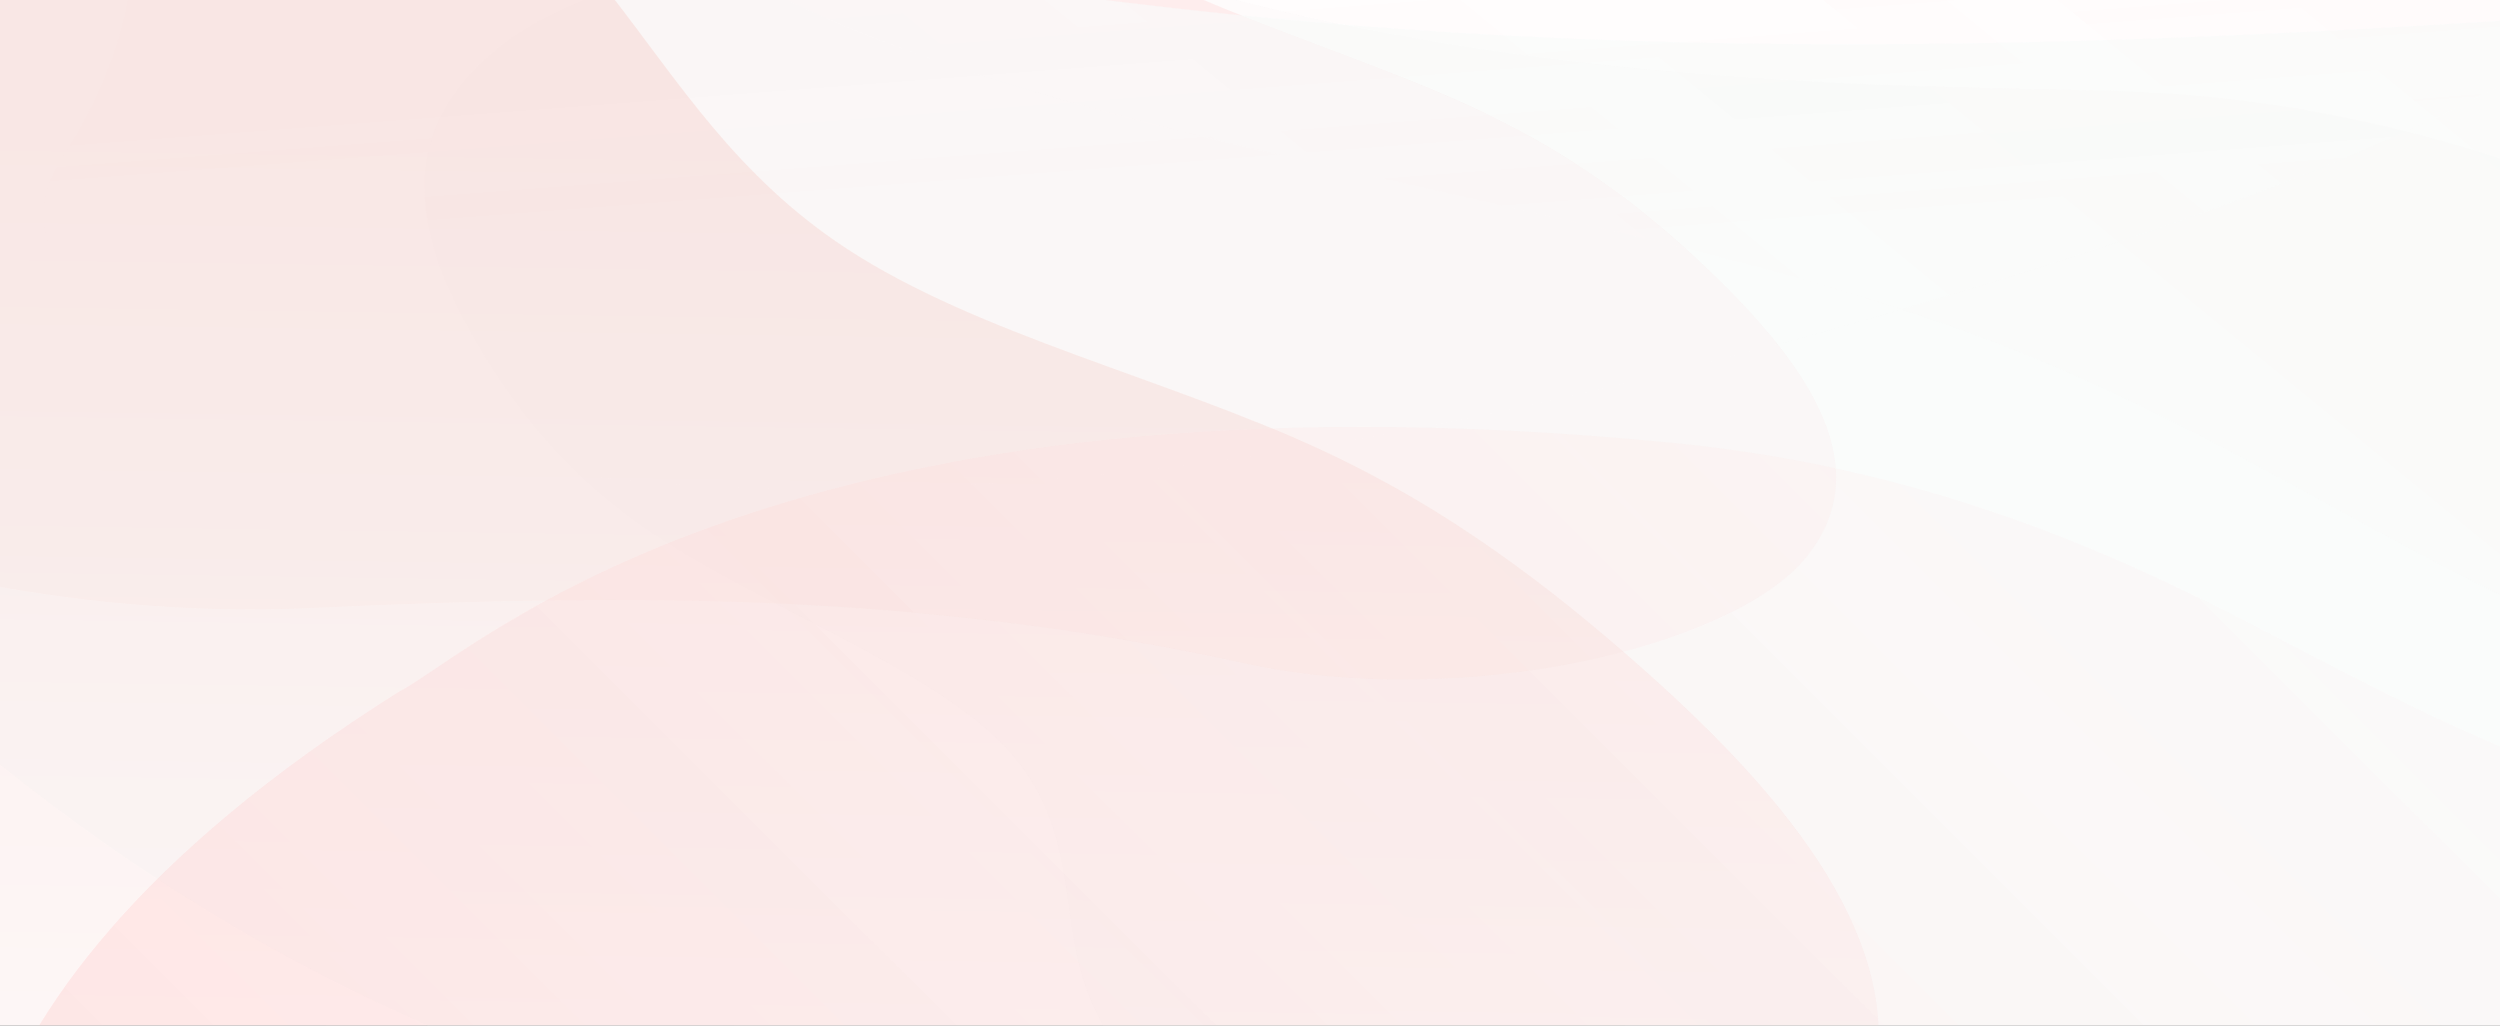 <svg width="390" height="160" viewBox="0 0 390 160" fill="none" xmlns="http://www.w3.org/2000/svg">
<rect x="0" y="0" width="390" height="160" fill="#333333" stroke="none"/>
<g style="mix-blend-mode:multiply" clip-path="url(#clip0_621_14176)">
<rect width="1440" height="160" transform="matrix(-1 0 0 1 1439.57 0)" fill="white"/>
<g opacity="0.6">
<g opacity="0.4">
<path d="M326.357 14.095C440.683 15.849 504.928 106.288 504.928 106.288C504.928 106.288 514.556 126.016 498.949 137.15C498.612 137.39 460.994 168.163 355.818 186.338C342.334 188.115 264.005 208.627 192.992 177.273C174.892 169.282 169.62 157.994 167.685 147.424C165.75 136.854 166.139 125.985 156.278 115.985C144.375 103.914 119.126 94.716 102.297 83.554C88.644 74.499 80.778 64.324 74.718 54.141C65.284 38.292 60.348 20.934 78.232 7.027C96.115 -6.879 144.584 -14.486 176.969 -4.486C224.337 10.121 270.981 13.246 326.357 14.095Z" fill="#F4F4F5"/>
</g>
<g opacity="0.5">
<path d="M-17.583 -76.894C-85.74 -146.453 215.858 -244.084 215.858 -244.084C215.858 -244.084 284.519 -262.756 337.036 -260.704C338.171 -260.659 479.716 -258.288 617.608 -207.247C633.186 -200.341 762.388 -166.895 689.726 -103.882C671.206 -87.821 631.767 -77.279 592.869 -69.204C553.972 -61.128 512.421 -54.248 480.874 -41.802C442.802 -26.78 424.373 -5.652 392.974 11.723C367.503 25.819 333.99 37.184 299.263 47.475C245.217 63.492 182.491 77.806 117.946 76.206C53.401 74.606 -7.222 50.581 9.579 24.658C34.084 -13.246 15.43 -43.202 -17.583 -76.894Z" fill="url(#paint0_linear_621_14176)"/>
</g>
<g opacity="0.2">
<path d="M423.331 -161.733C513.368 -132.019 585.286 -112.133 683.241 -102.388C725.734 -98.164 769.975 -94.003 804.331 -83.218C857.828 -66.425 875.281 -36.928 874.081 -9.698C872.209 35.133 824.188 81.282 732.196 107.492C640.203 133.702 502.744 135.252 419.356 105.273C375.883 89.633 350.005 67.476 306.728 51.722C252.49 31.99 174.787 23.702 126.273 1.693C73.492 -22.279 66.909 -57.142 71.752 -89.078C76.011 -117.16 87.725 -145.84 123.206 -170.249C158.686 -194.657 221.884 -214.21 292.496 -215.298C363.107 -216.386 366.887 -180.361 423.331 -161.733Z" fill="url(#paint1_linear_621_14176)"/>
</g>
</g>
<g opacity="0.6">
<g opacity="0.6">
<path d="M48.718 94.836C-58.048 99.797 -150.782 19.549 -150.782 19.549C-150.782 19.549 -166.938 1.791 -156.526 -9.443C-156.301 -9.686 -132.644 -40.418 -41.665 -63.351C-29.799 -65.778 35.404 -89.333 112.796 -64.321C132.522 -57.946 141.547 -47.772 147.212 -38.072C152.876 -28.372 156.493 -18.261 169.307 -9.546C184.773 0.972 211.577 8.056 231.284 17.447C247.271 25.066 258.295 34.057 267.648 43.16C282.205 57.328 293.139 73.157 281.629 87.096C270.118 101.036 227.91 110.89 194.189 103.475C144.873 92.645 100.432 92.433 48.718 94.836Z" fill="#FFD7D7"/>
</g>
<g opacity="0.6">
<path d="M406.08 2.178C613.581 -12.115 816.886 140.88 816.886 140.88C816.886 140.88 853.338 174.925 836.035 197.348C835.661 197.833 797.77 258.969 626.056 307.74C603.506 312.997 482.385 361.878 324.164 316.275C283.836 304.652 263.405 285.138 249.677 266.406C235.949 247.673 226.115 228.05 198.671 211.552C165.545 191.641 111.179 178.936 70.065 161.412C36.712 147.196 12.692 130.081 -8.087 112.675C-40.431 85.585 -66.14 55.092 -47.426 27.328C-28.713 -0.435 51.165 -21.526 119.153 -8.469C218.579 10.597 305.573 9.101 406.08 2.178Z" fill="#F3FAF9"/>
</g>
<g opacity="0.3">
<path d="M70.46 211.425C-30.625 233.708 -163.501 126.767 -163.501 126.767C-163.501 126.767 -188.665 102.494 -184.538 84.264C-184.449 83.87 -177.848 34.672 -101.683 -12.255C-91.448 -17.533 -40.657 -61.798 47.868 -35.222C70.432 -28.448 84.624 -14.509 95.298 -0.81C105.973 12.89 114.877 27.488 131.972 38.719C152.606 52.275 182.423 59.121 206.576 70.403C226.17 79.555 241.674 91.448 255.614 103.742C277.31 122.876 296.371 144.994 292.619 167.418C288.867 189.842 253.113 210.44 216.398 204.062C162.712 194.757 119.421 200.631 70.46 211.425Z" fill="url(#paint2_linear_621_14176)"/>
</g>
<g opacity="0.4">
<path d="M423.194 290.88C292.49 323.213 48.693 241.727 48.693 241.727C48.693 241.727 0.398 222.636 -3.417 205.553C-3.499 205.184 -20.193 159.621 62.366 107.831C74.003 101.807 122.202 55.465 261.022 69.098C296.404 72.573 323.773 83.566 346.058 94.761C368.343 105.957 388.606 118.181 418.637 126.365C454.883 136.242 500.528 138.918 540.533 146.306C572.987 152.299 601.124 161.275 627.268 170.802C667.959 185.628 706.513 203.486 713.074 224.342C719.634 245.197 680.123 268.207 625.003 266.779C544.415 264.712 486.502 275.219 423.194 290.88Z" fill="url(#paint3_linear_621_14176)"/>
</g>
</g>
</g>
<defs>
<linearGradient id="paint0_linear_621_14176" x1="313.22" y1="36.605" x2="276.906" y2="-434.695" gradientUnits="userSpaceOnUse">
<stop stop-color="white" stop-opacity="0.3"/>
<stop offset="1" stop-color="#FF4040"/>
</linearGradient>
<linearGradient id="paint1_linear_621_14176" x1="115.263" y1="17.048" x2="638.934" y2="-622.261" gradientUnits="userSpaceOnUse">
<stop stop-color="white" stop-opacity="0.3"/>
<stop offset="1" stop-color="#FF4040"/>
</linearGradient>
<linearGradient id="paint2_linear_621_14176" x1="69.695" y1="23.308" x2="66.053" y2="274.216" gradientUnits="userSpaceOnUse">
<stop stop-color="#EF9890"/>
<stop offset="1" stop-color="white"/>
</linearGradient>
<linearGradient id="paint3_linear_621_14176" x1="603.105" y1="167.996" x2="87.178" y2="684.768" gradientUnits="userSpaceOnUse">
<stop stop-color="white" stop-opacity="0.3"/>
<stop offset="1" stop-color="#FF4040"/>
</linearGradient>
<clipPath id="clip0_621_14176">
<rect width="1440" height="160" fill="white" transform="matrix(-1 0 0 1 1439.57 0)"/>
</clipPath>
</defs>
</svg>
